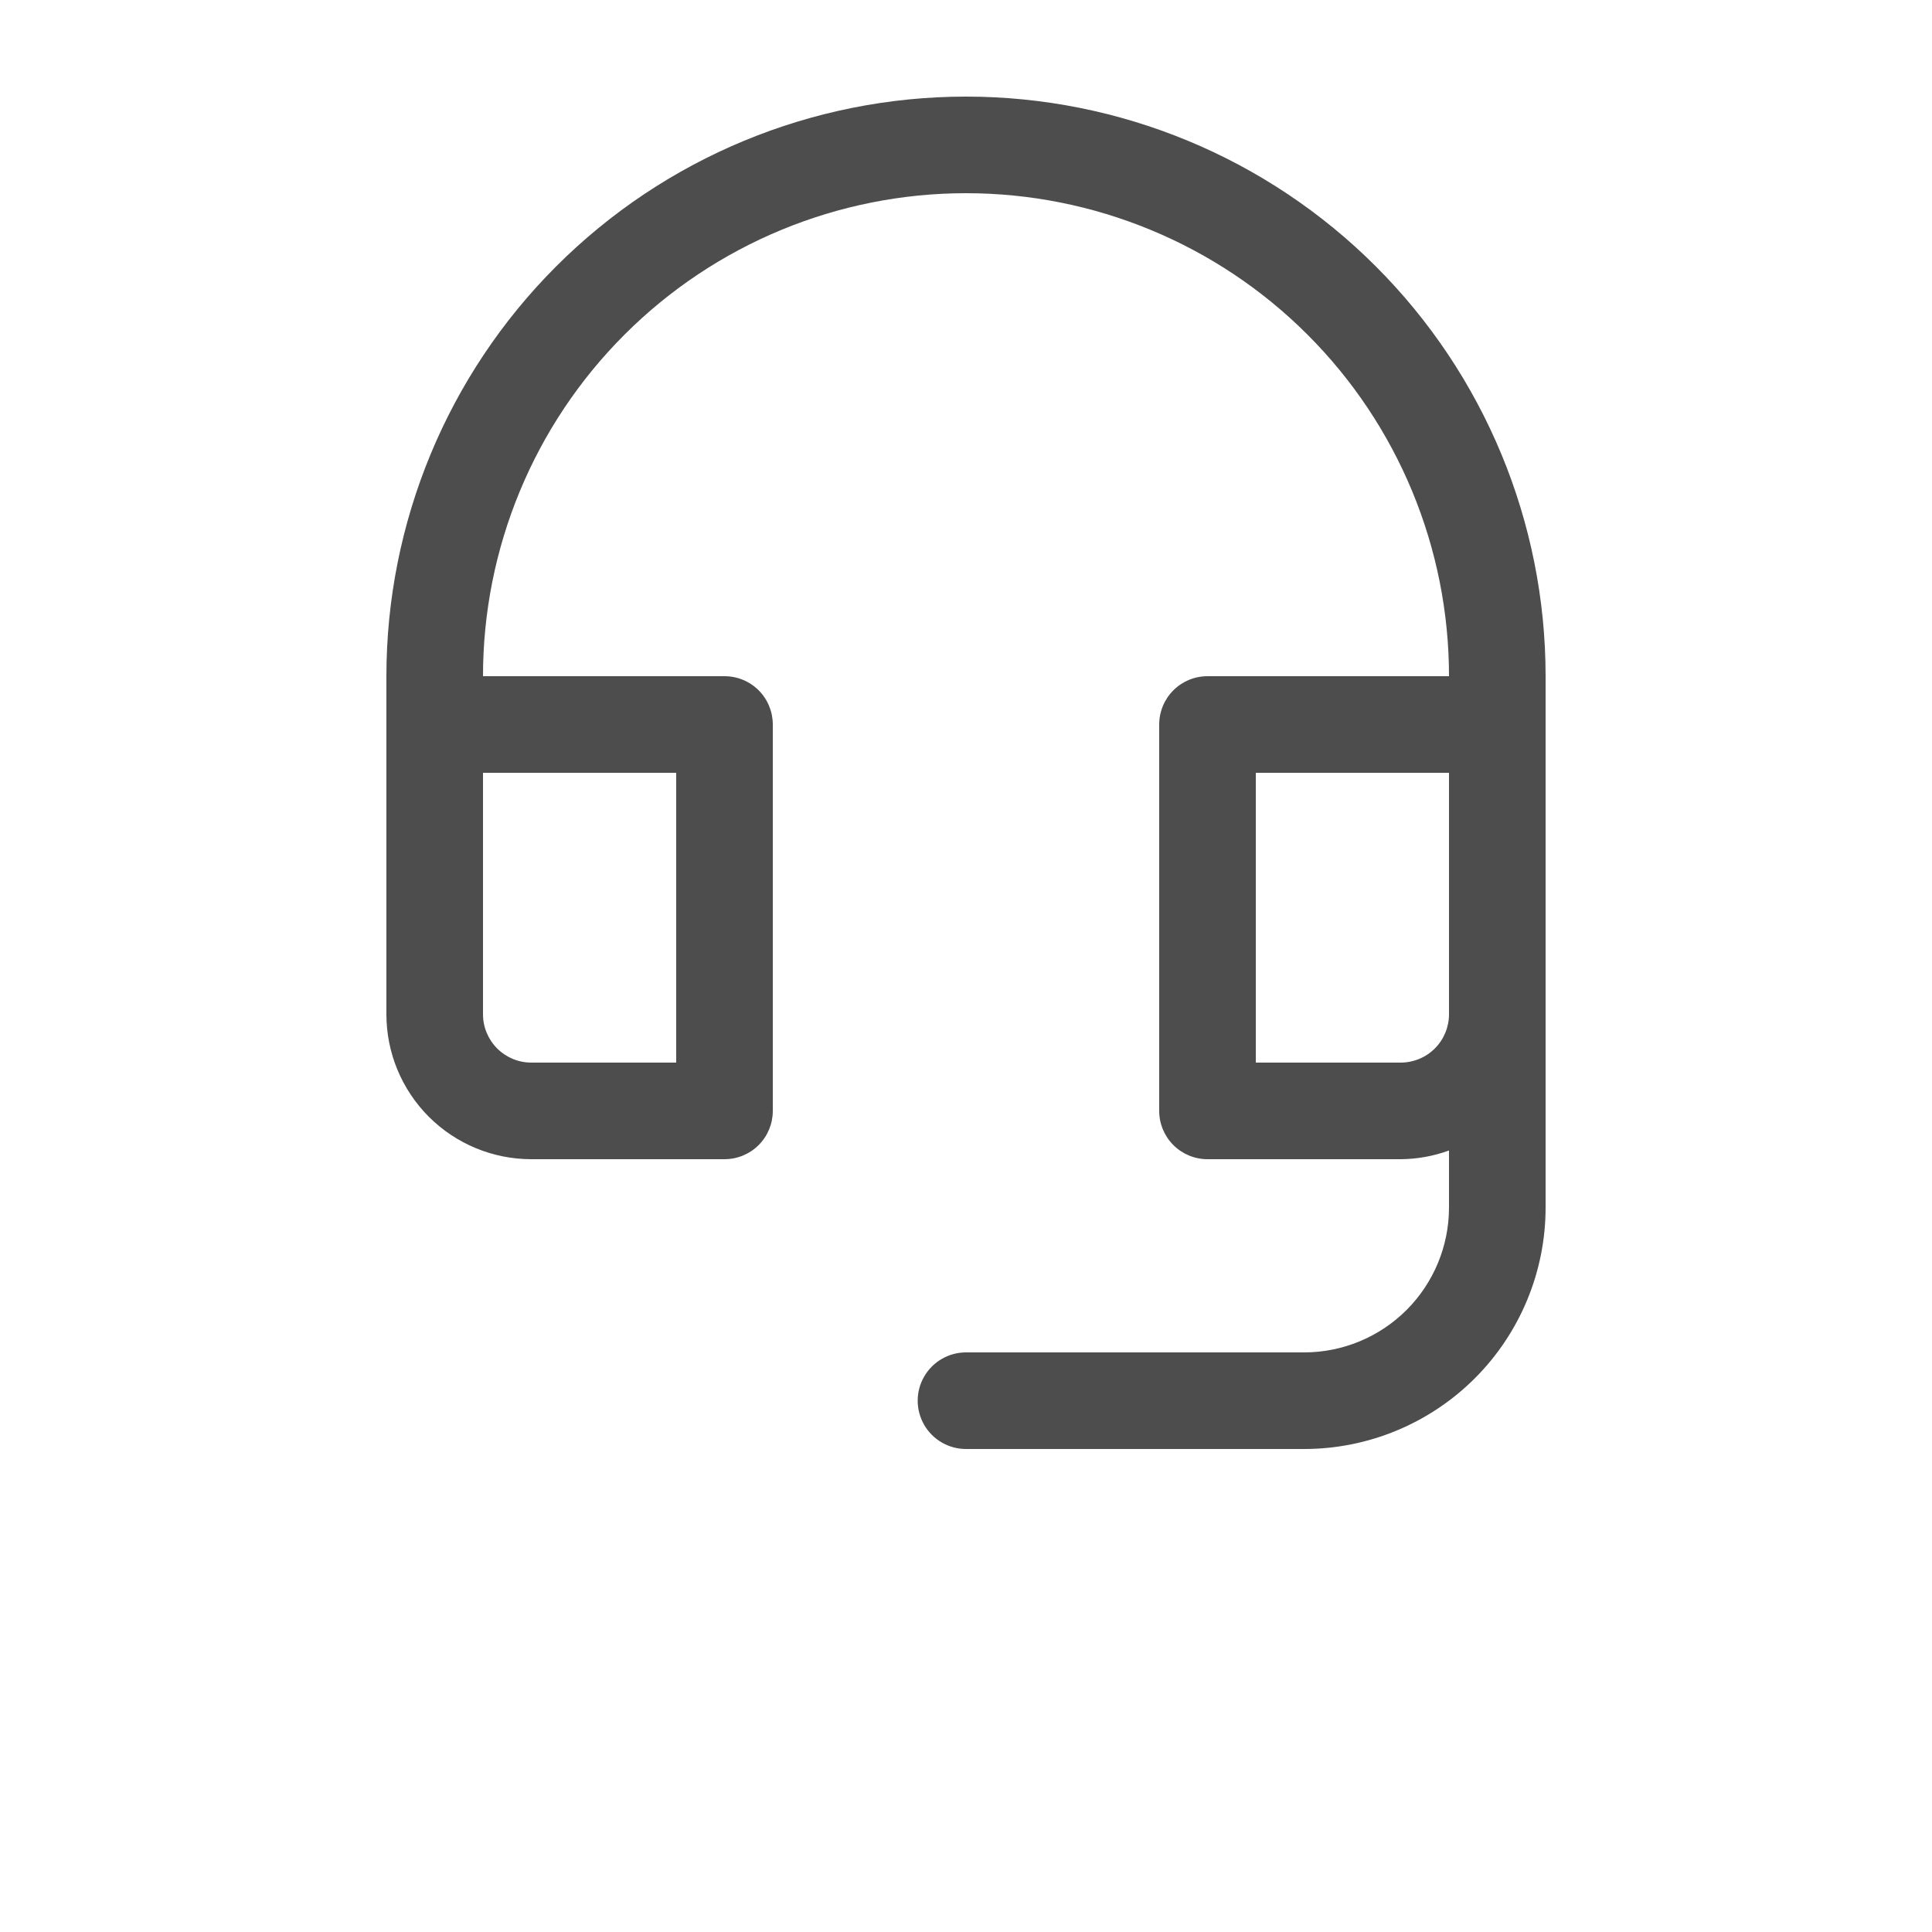 <?xml version="1.0" encoding="UTF-8"?> <svg xmlns="http://www.w3.org/2000/svg" width="80" height="80" viewBox="0 0 80 80" fill="none"><path d="M40 4C33.635 4 27.53 6.529 23.03 11.03C18.529 15.53 16 21.635 16 28V42C16 43.591 16.632 45.117 17.757 46.243C18.883 47.368 20.409 48 22 48H30C30.531 48 31.04 47.789 31.415 47.414C31.79 47.039 32 46.53 32 46V30C32 29.47 31.79 28.96 31.415 28.585C31.04 28.21 30.531 28 30 28H20C20 22.695 22.107 17.608 25.858 13.858C29.609 10.107 34.696 8 40 8C45.304 8 50.392 10.107 54.142 13.858C57.893 17.608 60 22.696 60 28H50C49.469 28 48.961 28.21 48.586 28.585C48.211 28.96 48 29.47 48 30V46C48 46.53 48.211 47.039 48.586 47.414C48.961 47.789 49.469 48 50 48H58C58.682 47.995 59.358 47.873 60 47.64V50C60 51.591 59.368 53.117 58.243 54.243C57.117 55.368 55.591 56 54 56H40C39.285 56 38.625 56.381 38.268 57C37.91 57.618 37.91 58.381 38.268 59C38.625 59.618 39.285 60 40 60H54C56.652 60 59.195 58.946 61.071 57.071C62.946 55.195 64 52.652 64 50V28C64 21.635 61.471 15.53 56.97 11.03C52.469 6.529 46.365 4 40 4V4ZM28 32V44H22C21.47 44 20.961 43.789 20.586 43.414C20.211 43.039 20 42.53 20 42V32H28ZM58 44H52V32H60V42C60 42.53 59.789 43.039 59.414 43.414C59.039 43.789 58.53 44 58 44Z" fill="#4D4D4D"></path></svg> 